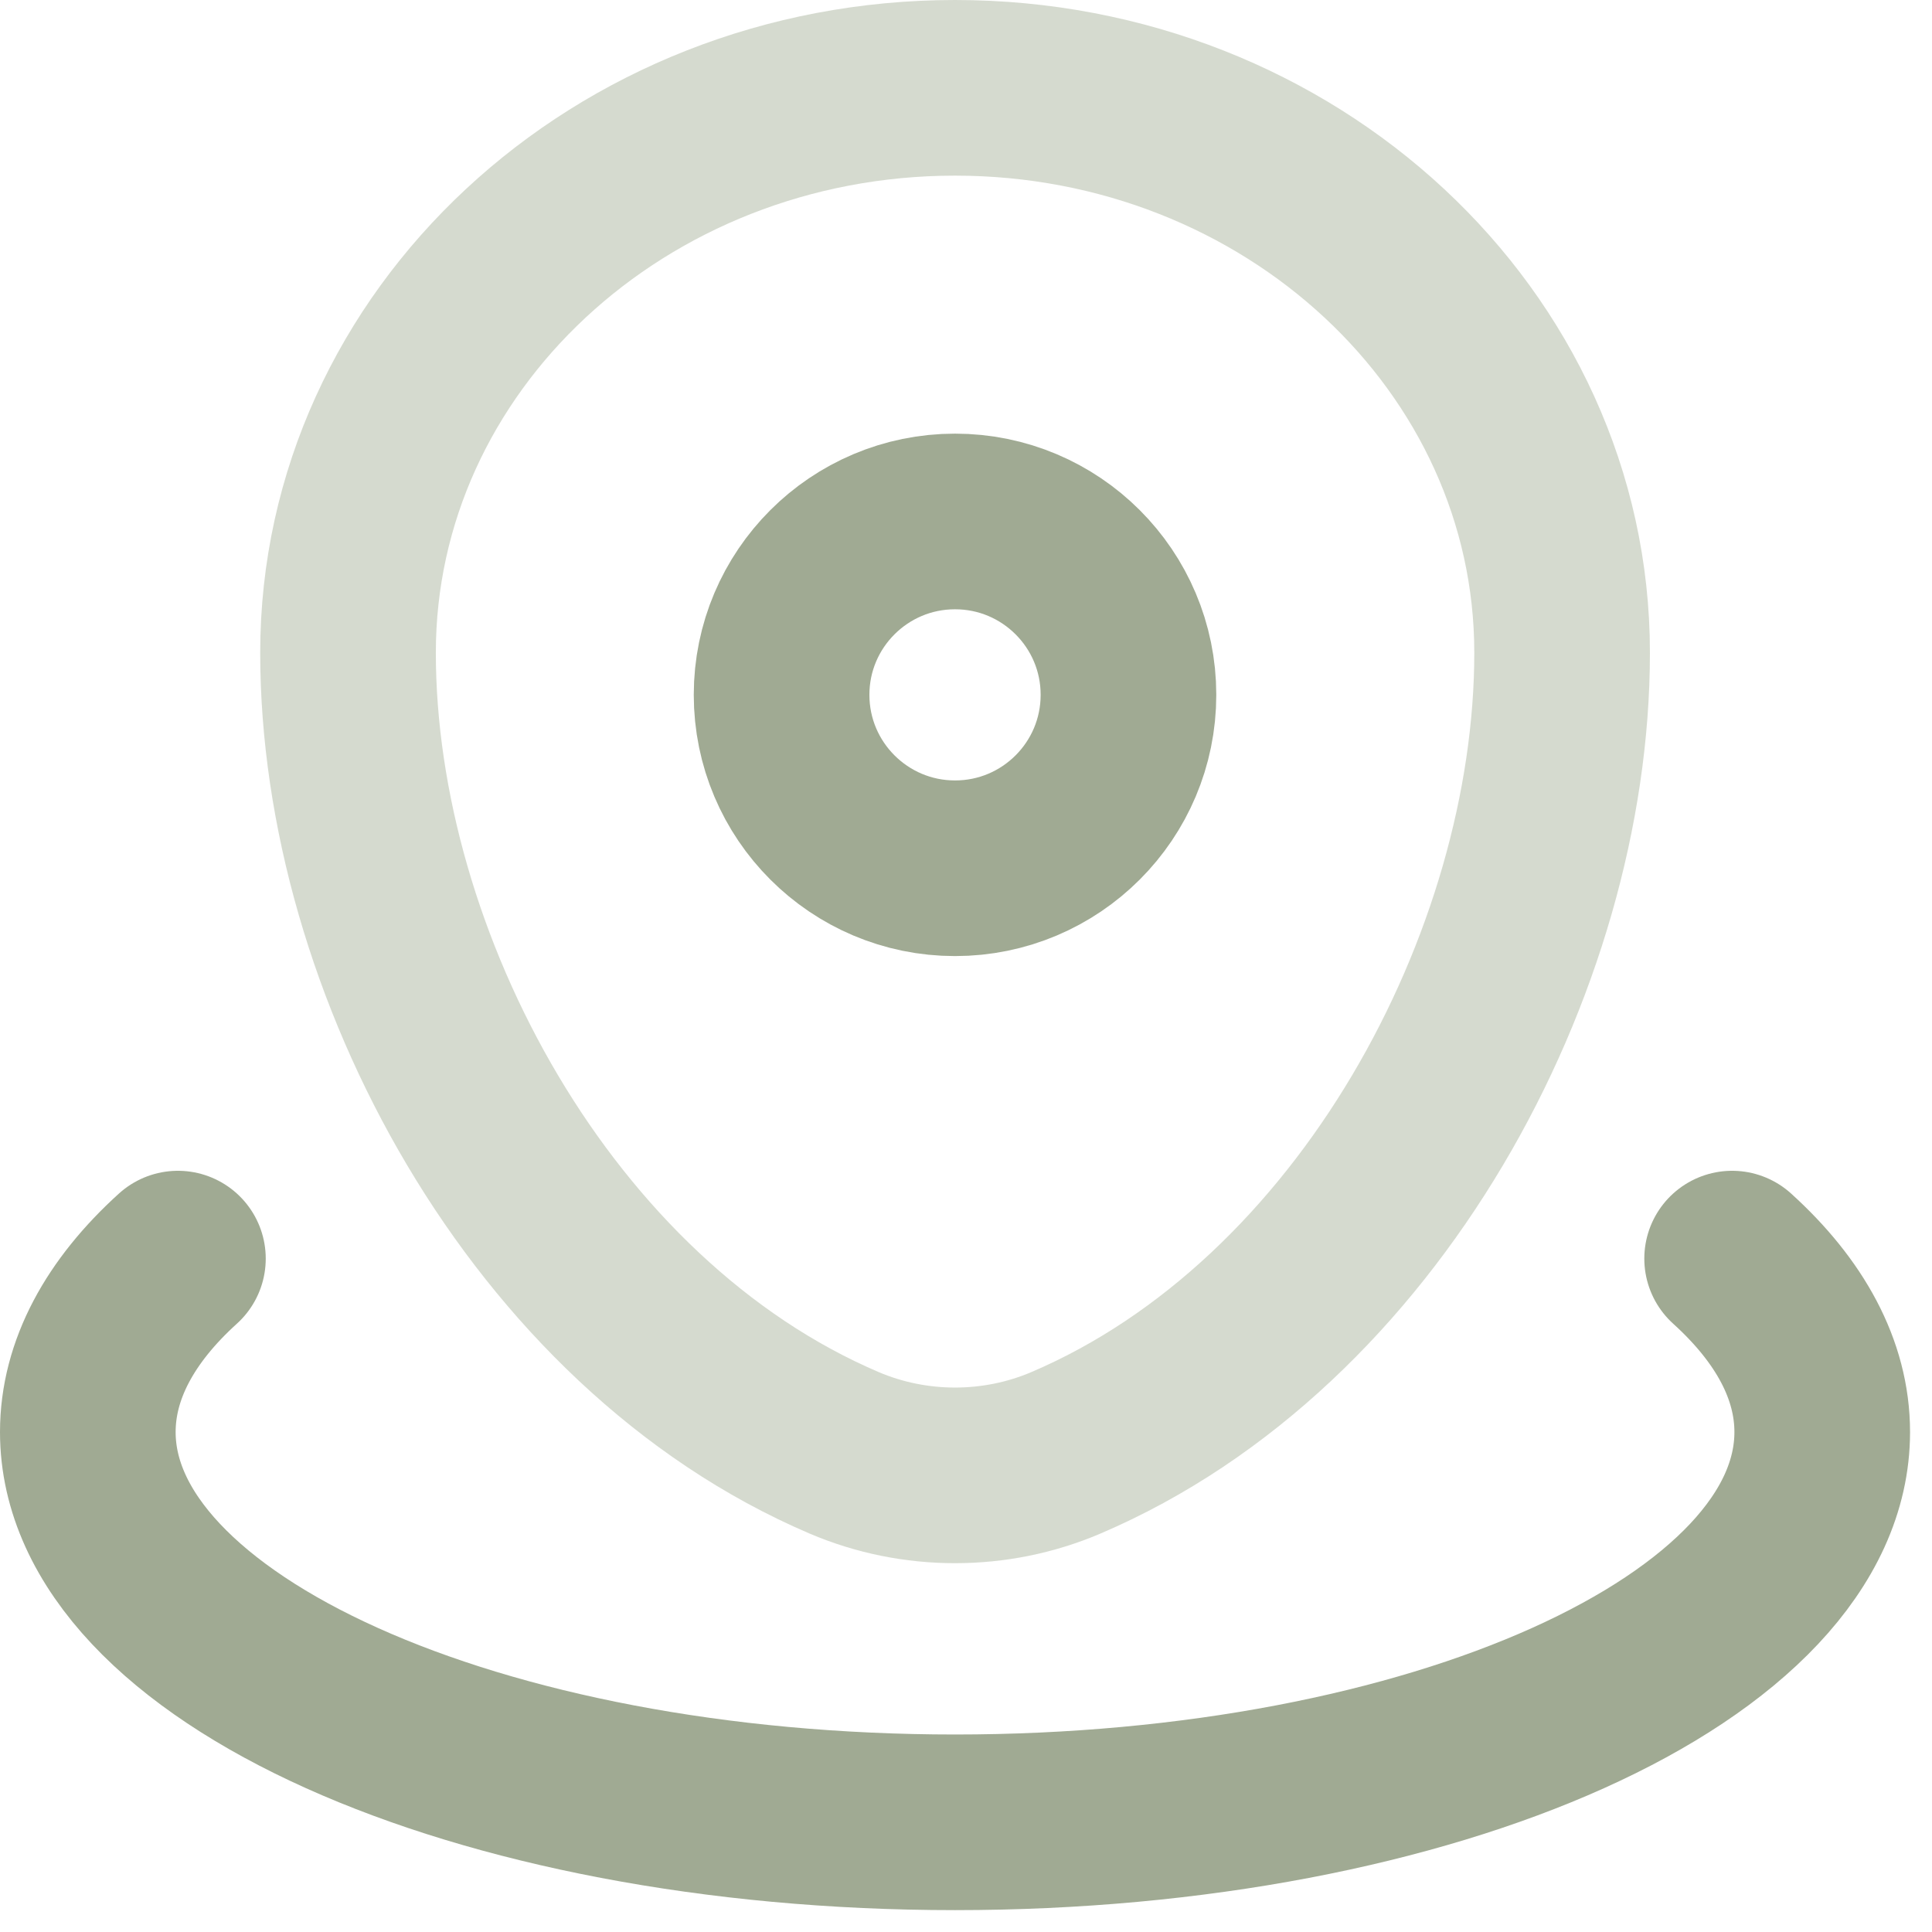 <svg width="22" height="22" viewBox="0 0 22 22" fill="none" xmlns="http://www.w3.org/2000/svg">
<path opacity="0.5" d="M3.963 7.433C3.963 3.88 7.058 1 10.875 1C14.693 1 17.788 3.88 17.788 7.433C17.788 10.958 15.582 15.072 12.139 16.543C11.337 16.886 10.414 16.886 9.611 16.543C6.169 15.072 3.963 10.958 3.963 7.433Z" stroke="#ACB7A0" stroke-width="2"/>
<path d="M12.85 7.912C12.85 9.003 11.966 9.887 10.875 9.887C9.785 9.887 8.9 9.003 8.9 7.912C8.9 6.822 9.785 5.938 10.875 5.938C11.966 5.938 12.85 6.822 12.85 7.912Z" stroke="#A0AA93" stroke-width="2"/>
<path d="M19.724 14.332C20.381 14.927 20.75 15.598 20.75 16.307C20.75 18.761 16.329 20.751 10.875 20.751C5.421 20.751 1 18.761 1 16.307C1 15.598 1.369 14.927 2.026 14.332" stroke="#A0AA93" stroke-width="2" stroke-linecap="round"/>
</svg>
